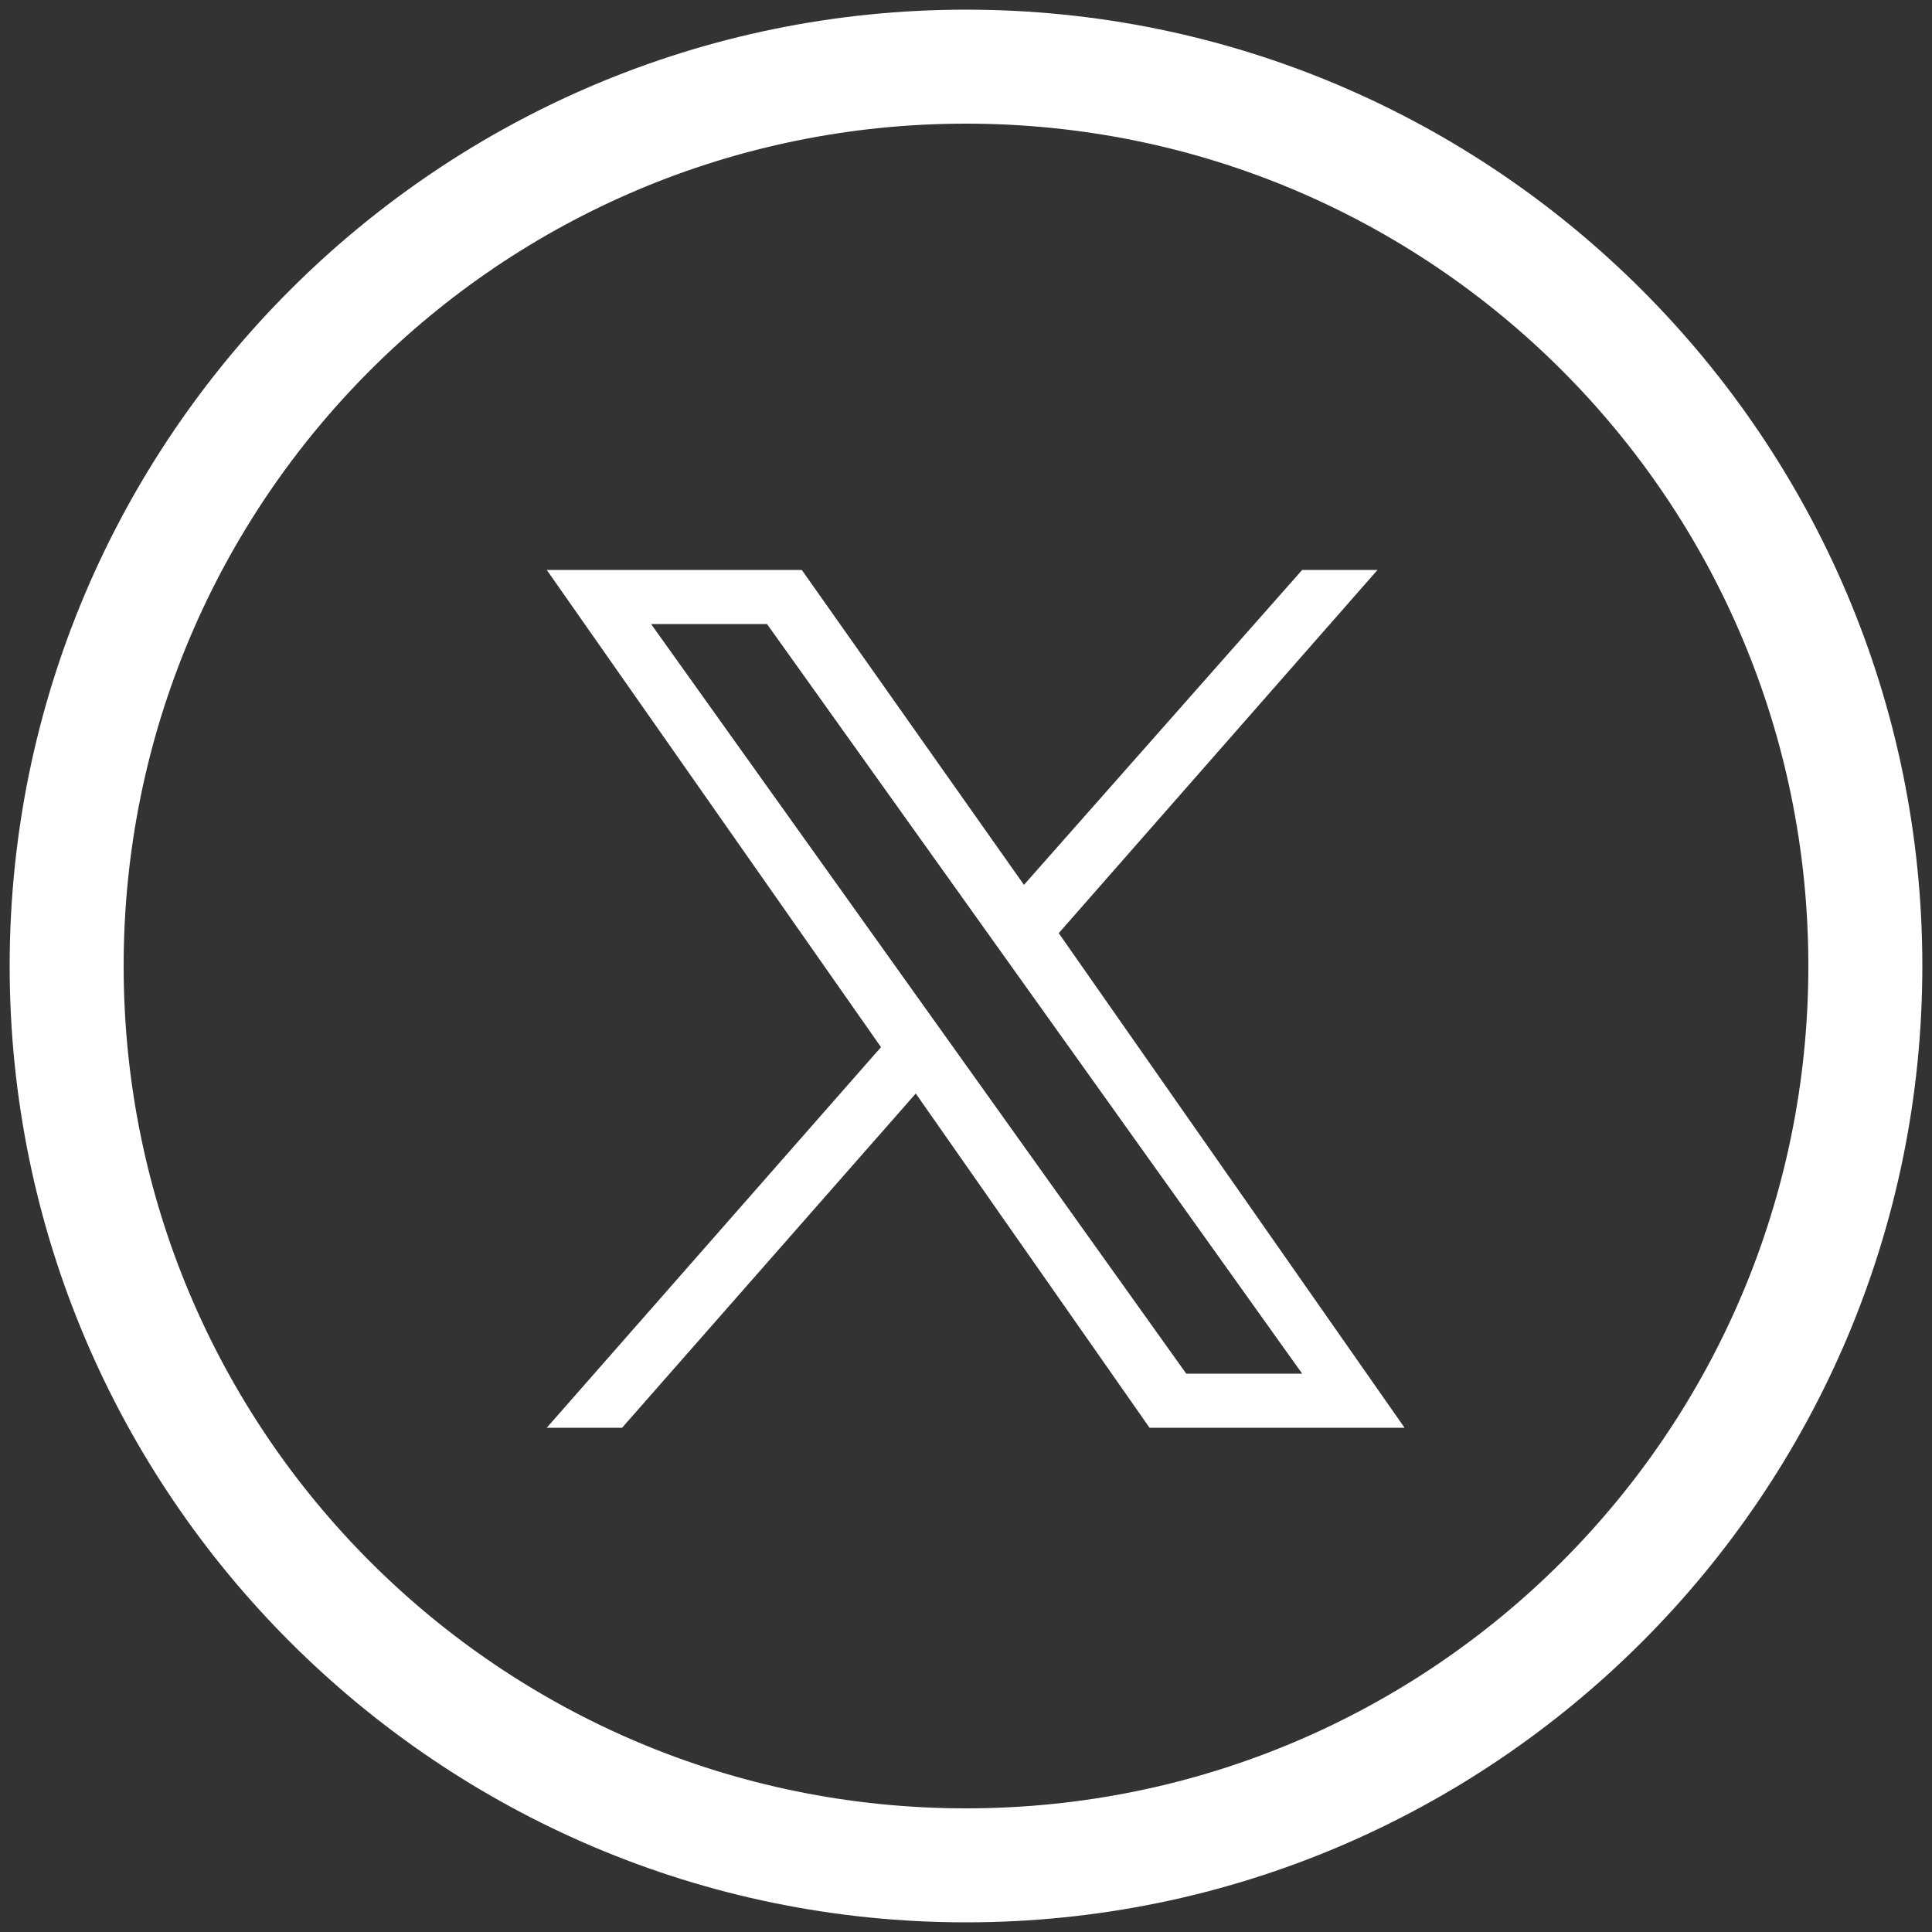 <?xml version="1.0" encoding="UTF-8"?>
<svg id="Layer_1" xmlns="http://www.w3.org/2000/svg" version="1.1" viewBox="0 0 100 100">
  <rect x="0" y="0" width="100" height="100" fill="#333333" stroke="none"/>
  <!-- Generator: Adobe Illustrator 29.1.0, SVG Export Plug-In . SVG Version: 2.1.0 Build 142)  -->
  <defs>
    <style>
      .st0 {
        fill: #fff;
        fill-rule: evenodd;
      }
    </style>
  </defs>
  <g id="Page-1">
    <g id="Twitter">
      <path id="Oval-1" class="st0" d="M50,99.5c27.3,0,49.5-22.2,49.5-49.5S77.3.5,50,.5.5,22.7.5,50s22.2,49.5,49.5,49.5ZM50,93.6c24.1,0,43.6-19.5,43.6-43.6S74.1,6.4,50,6.4,6.4,25.9,6.4,50s19.5,43.6,43.6,43.6ZM54.8,48.3l16.5-18.8h-3.9l-14.4,16.3-11.5-16.3h-13.2l17.3,24.7-17.3,19.7h3.9l15.2-17.3,12.1,17.3h13.2M33.7,32.3h6l27.7,38.8h-6"/>
    </g>
  </g>
</svg>